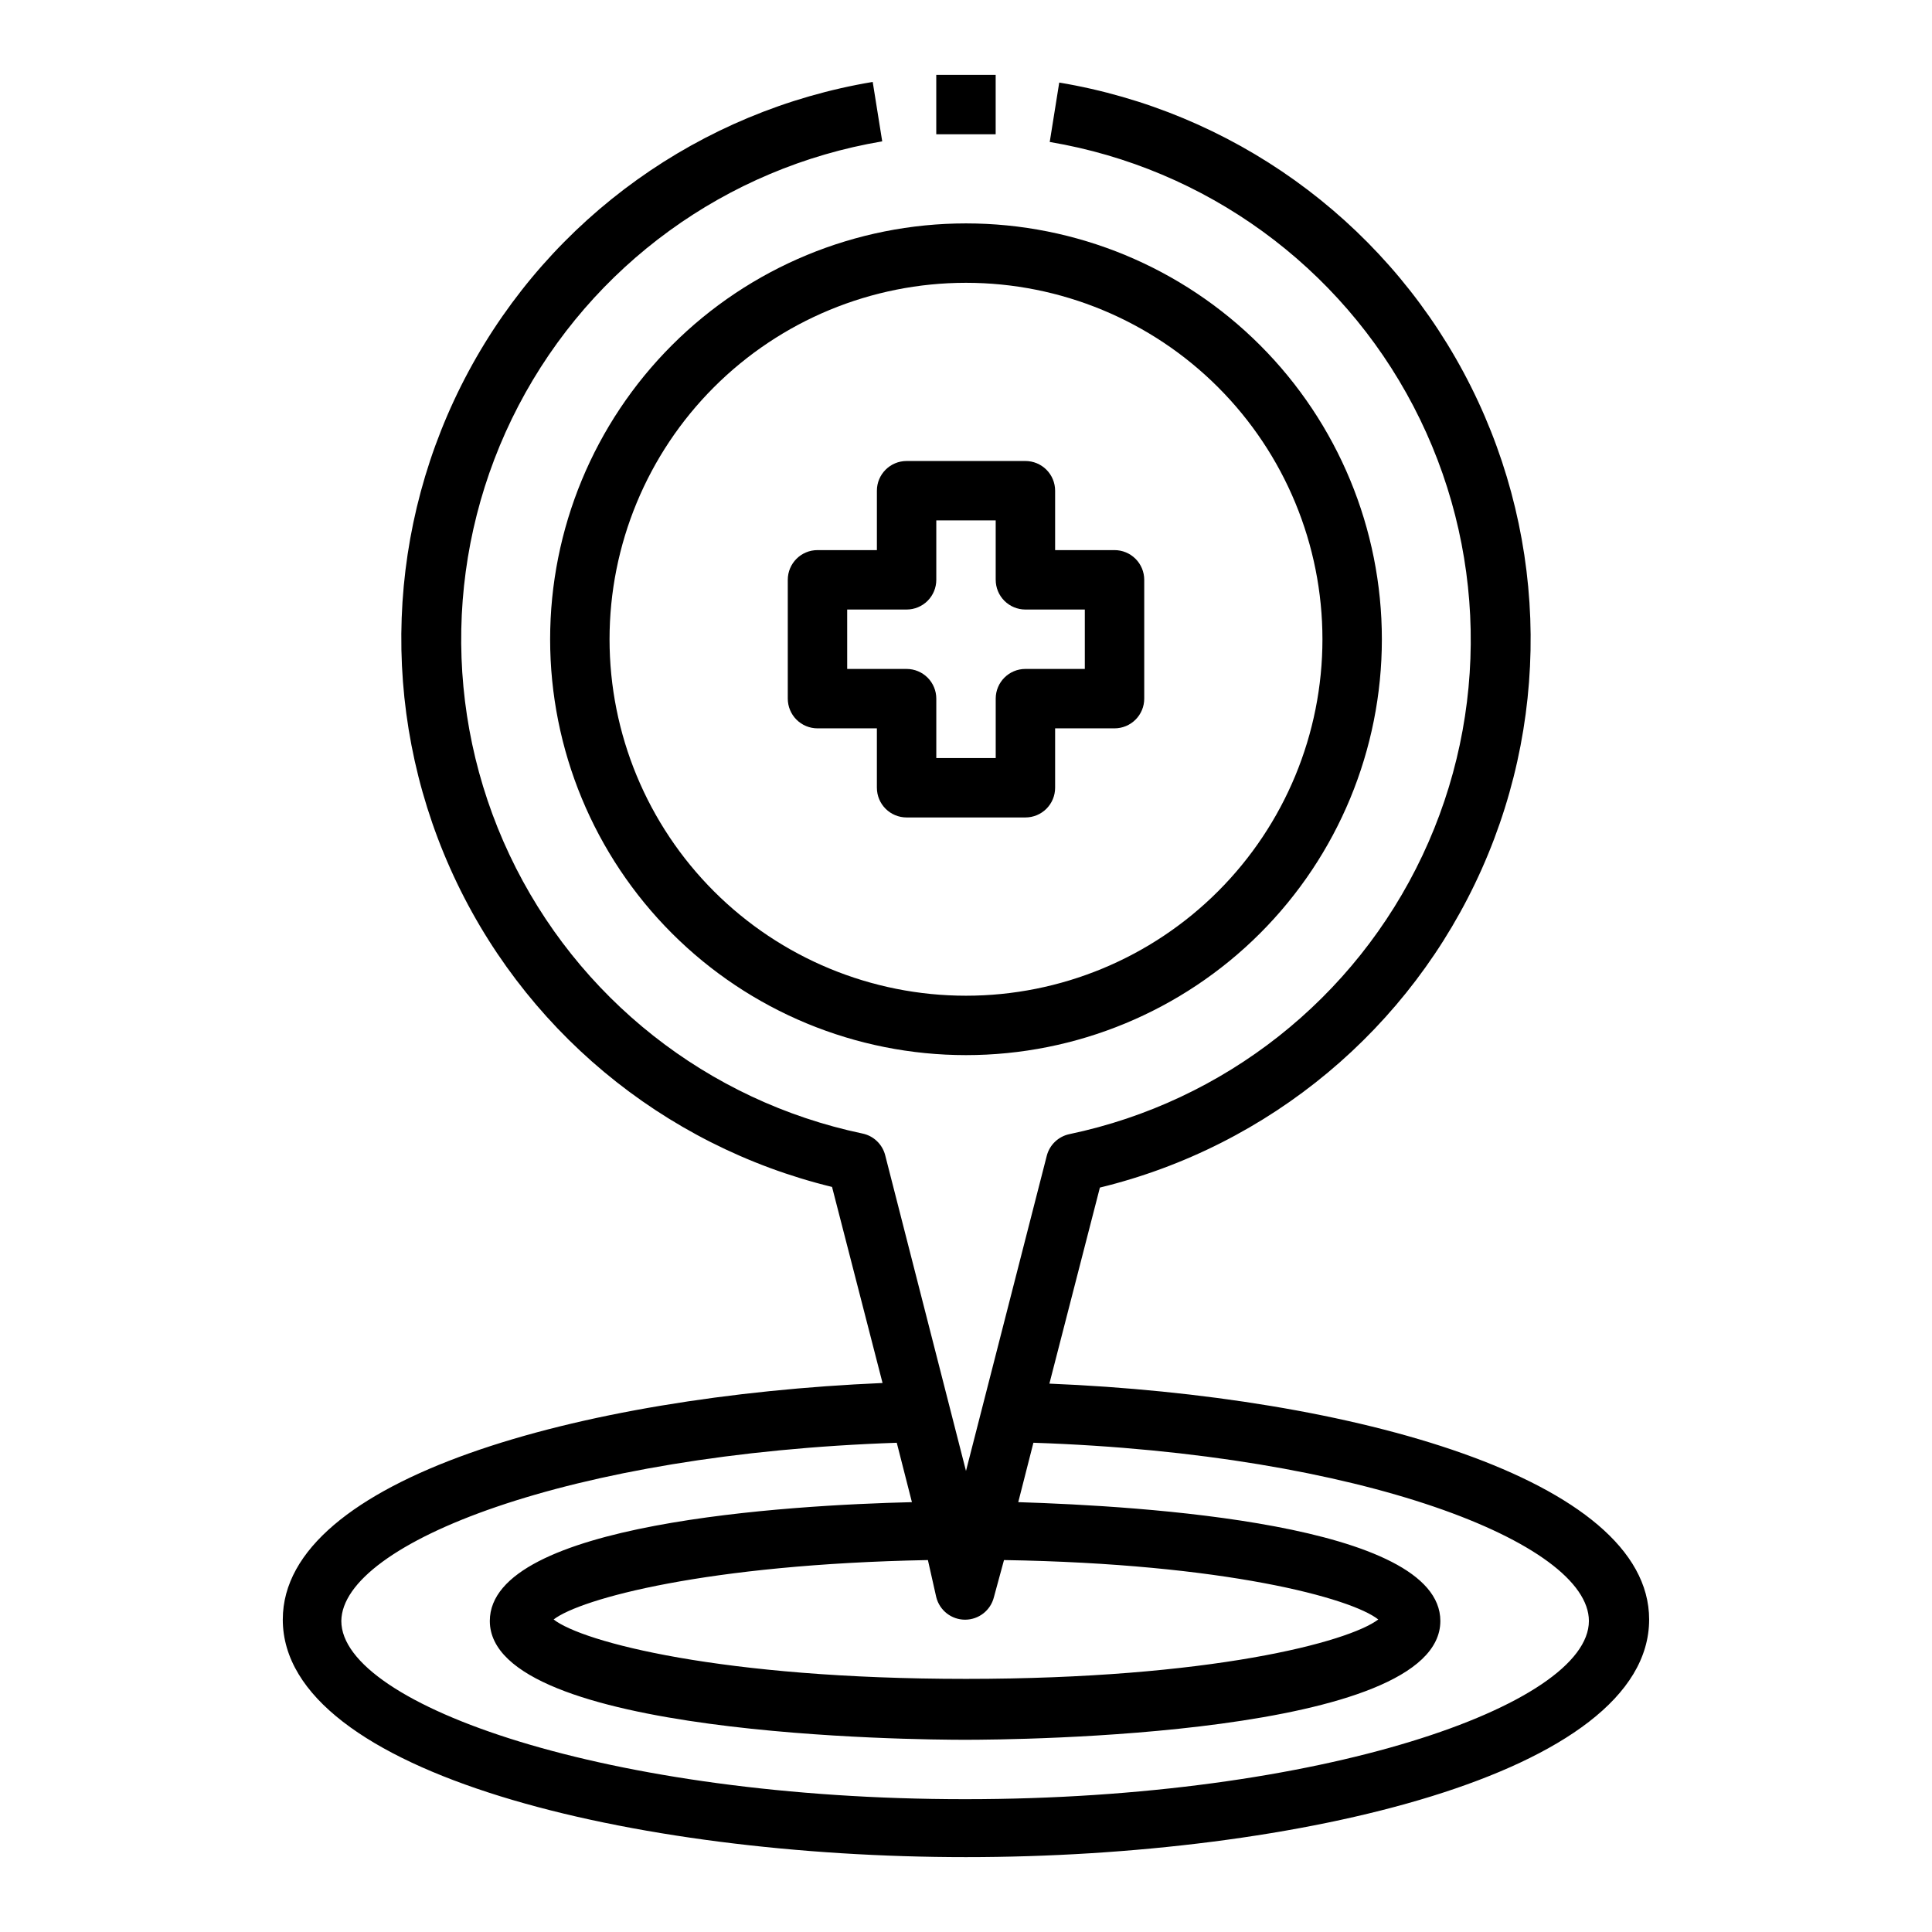<?xml version="1.0" encoding="UTF-8"?>
<!-- Uploaded to: SVG Repo, www.svgrepo.com, Generator: SVG Repo Mixer Tools -->
<svg fill="#000000" width="800px" height="800px" version="1.1" viewBox="144 144 512 512" xmlns="http://www.w3.org/2000/svg">
 <g>
  <path d="m360.64 337.02h15.742v15.742h0.004c0 2.09 0.828 4.09 2.305 5.566 1.477 1.477 3.481 2.305 5.566 2.305h31.488c2.09 0 4.09-0.828 5.566-2.305 1.477-1.477 2.305-3.477 2.305-5.566v-15.742h15.746c2.086 0 4.09-0.832 5.566-2.309 1.477-1.473 2.305-3.477 2.305-5.566v-31.484c0-2.09-0.828-4.094-2.305-5.566-1.477-1.477-3.481-2.309-5.566-2.309h-15.746v-15.742c0-2.09-0.828-4.09-2.305-5.566-1.477-1.477-3.477-2.305-5.566-2.305h-31.488c-4.348 0-7.871 3.523-7.871 7.871v15.742h-15.746c-4.348 0-7.871 3.527-7.871 7.875v31.488-0.004c0 2.09 0.832 4.094 2.305 5.566 1.477 1.477 3.481 2.309 5.566 2.309zm7.871-31.488h15.746c2.09 0 4.09-0.832 5.566-2.305 1.477-1.477 2.305-3.481 2.305-5.566v-15.746h15.742v15.742l0.004 0.004c0 2.086 0.828 4.09 2.305 5.566 1.477 1.473 3.481 2.305 5.566 2.305h15.742v15.742h-15.742c-4.348 0-7.871 3.523-7.871 7.871v15.742l-15.746 0.004v-15.746c0-2.086-0.828-4.09-2.305-5.566-1.477-1.473-3.477-2.305-5.566-2.305h-15.742z"/>
  <path d="m218.94 573.18c0 40.934 93.285 62.977 181.05 62.977 87.773 0 181.05-22.043 181.05-62.977 0-37.312-78.719-59.199-158.94-62.504l13.383-51.957h0.004c44.977-10.961 82.34-42.133 101.19-84.41 18.852-42.281 17.059-90.906-4.848-131.69-21.91-40.777-61.465-69.117-107.12-76.742l-2.519 15.742 0.004 0.004c41.312 6.965 76.977 32.875 96.371 70.012 19.395 37.137 20.277 81.211 2.391 119.09-17.891 37.883-52.488 65.203-93.488 73.82-2.953 0.598-5.309 2.828-6.062 5.746l-21.41 83.523-21.414-83.68c-0.754-2.918-3.106-5.152-6.062-5.746-40.996-8.617-75.598-35.938-93.484-73.82-17.891-37.887-17.008-81.961 2.387-119.1 19.395-37.133 55.062-63.043 96.375-70.008l-2.519-15.742v-0.004c-45.66 7.625-85.215 35.961-107.12 76.742-21.906 40.777-23.695 89.406-4.848 131.68 18.848 42.281 56.211 73.453 101.19 84.414l13.383 51.957c-80.215 3.461-158.94 25.348-158.94 62.66zm173.18-5.902v-0.004c0.879 3.504 4.027 5.961 7.637 5.961s6.758-2.457 7.637-5.961l2.676-9.84c58.566 0.945 92.023 10.078 99.188 15.742-7.871 5.984-44.477 15.742-109.27 15.742-64.785 0-101.63-9.762-109.27-15.742 7.164-5.512 40.621-14.641 99.188-15.742zm-10.469-40.934 4.016 15.742c-32.512 0.789-111.86 5.434-111.86 31.488 0 30.621 113.04 31.488 125.95 31.488 12.91 0 125.95-0.867 125.95-31.488 0-25.82-79.352-30.465-111.86-31.488l4.016-15.742c87.066 2.914 147.21 26.609 147.21 47.23 0 22.277-70.848 47.23-165.31 47.23-94.465 0-165.31-24.953-165.31-47.23 0.238-20.625 60.379-44.32 147.45-47.234z"/>
  <path d="m289.79 313.41c0 29.23 11.613 57.262 32.281 77.93 20.668 20.668 48.699 32.277 77.93 32.277 29.227 0 57.258-11.609 77.926-32.277 20.668-20.668 32.281-48.699 32.281-77.93s-11.613-57.262-32.281-77.93c-20.668-20.668-48.699-32.277-77.926-32.277-29.23 0-57.262 11.609-77.93 32.277-20.668 20.668-32.281 48.699-32.281 77.93zm110.21-94.465c25.051 0 49.078 9.953 66.793 27.668 17.719 17.715 27.668 41.742 27.668 66.797s-9.949 49.082-27.668 66.797c-17.715 17.715-41.742 27.668-66.793 27.668-25.055 0-49.082-9.953-66.797-27.668s-27.668-41.742-27.668-66.797 9.953-49.082 27.668-66.797 41.742-27.668 66.797-27.668z"/>
  <path d="m392.12 163.84h15.742v15.742h-15.742z"/>
 </g>
</svg>